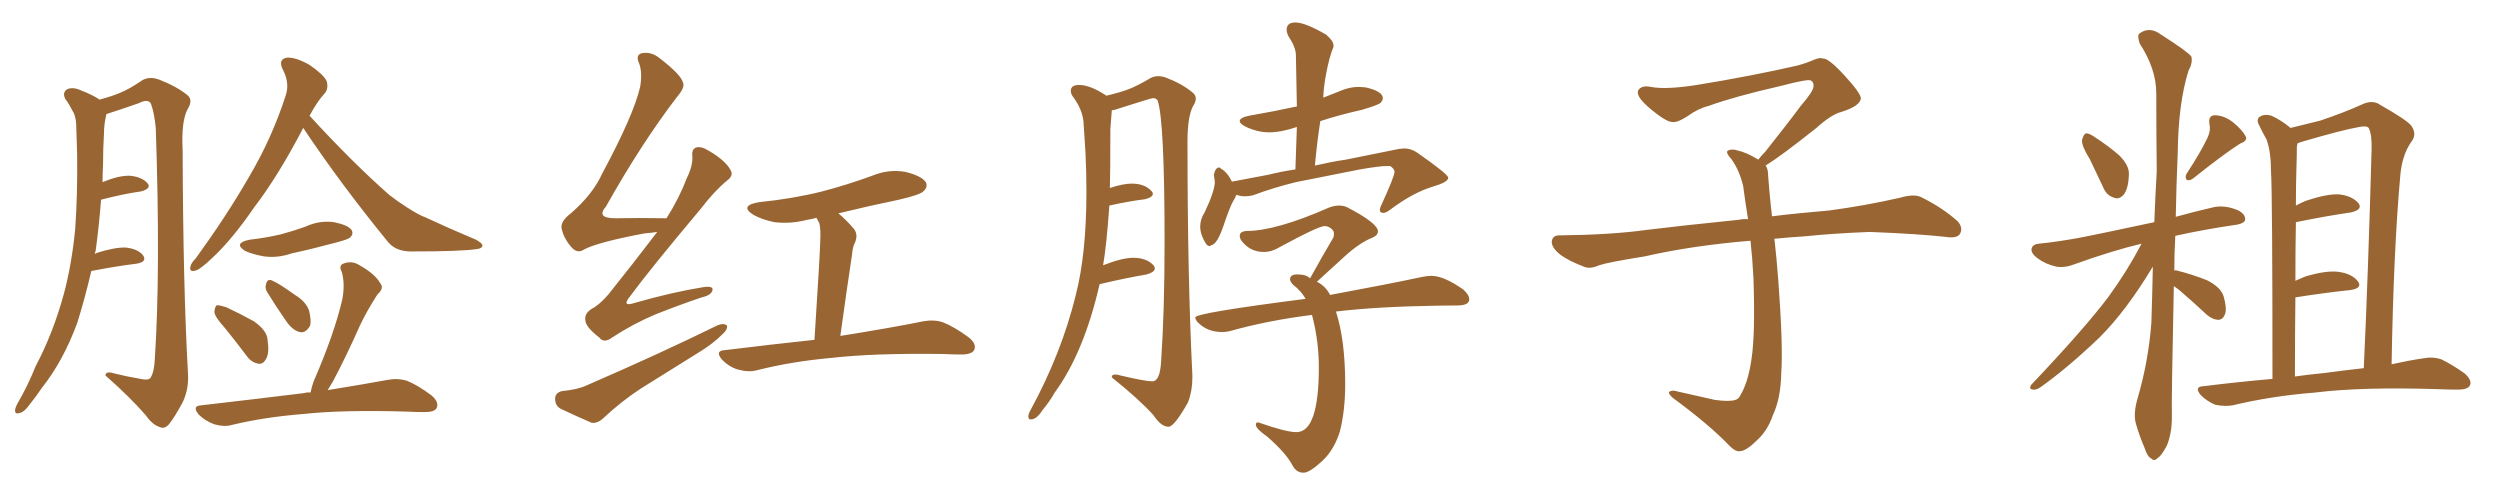 <svg xmlns="http://www.w3.org/2000/svg" xmlns:xlink="http://www.w3.org/1999/xlink" width="750" height="150"><path fill="#996633" padding="10" d="M27.39 81.30L27.39 81.30Q25.49 89.50 23.14 96.97L23.14 96.97Q18.90 108.40 12.60 116.31L12.60 116.31Q10.84 118.95 8.94 121.29L8.94 121.29Q7.18 123.78 5.71 123.93L5.71 123.93Q4.39 124.37 4.54 122.90L4.54 122.90Q4.69 122.02 5.27 121.00L5.27 121.00Q8.35 115.72 10.69 109.86L10.69 109.86Q15.97 99.90 19.19 88.04L19.19 88.04Q21.53 79.25 22.56 68.70L22.56 68.70Q23.29 58.30 23.14 46.29L23.14 46.29Q23.00 41.31 22.85 37.21L22.85 37.21Q22.71 34.57 21.68 33.11L21.68 33.11Q20.65 31.05 19.63 29.74L19.63 29.74Q18.60 27.83 20.07 26.81L20.07 26.81Q21.83 25.93 24.61 27.25L24.61 27.25Q27.69 28.42 29.88 29.88L29.88 29.88Q33.69 28.86 36.04 27.83L36.04 27.83Q38.67 26.81 42.77 24.02L42.77 24.02Q44.97 22.85 47.75 23.88L47.75 23.88Q53.03 25.93 56.25 28.56L56.25 28.56Q58.01 30.03 56.25 32.81L56.25 32.81Q54.35 36.47 54.79 44.97L54.79 44.97Q54.93 86.43 56.40 112.06L56.40 112.06Q56.69 116.75 54.79 120.70L54.79 120.70Q52.44 125.10 50.68 127.29L50.68 127.29Q49.37 128.76 48.05 128.17L48.05 128.17Q45.70 127.44 43.80 124.66L43.80 124.66Q39.26 119.38 31.64 112.65L31.64 112.65Q31.64 111.18 34.42 112.06L34.42 112.06Q37.94 112.94 41.46 113.53L41.46 113.53Q44.53 114.26 45.12 113.38L45.12 113.38Q46.29 111.62 46.44 107.67L46.44 107.67Q48.19 81.59 46.73 38.38L46.73 38.38Q46.29 33.84 45.26 31.05L45.26 31.05Q44.38 29.59 41.75 30.91L41.75 30.91Q37.21 32.52 32.67 33.98L32.67 33.98Q32.08 34.13 31.93 34.28L31.93 34.28Q31.79 34.42 31.79 34.86L31.79 34.86Q31.20 37.35 31.20 39.99L31.20 39.99Q30.91 44.53 30.91 49.51L30.91 49.51Q30.76 52.00 30.76 54.64L30.76 54.64Q35.74 52.59 38.96 52.73L38.96 52.73Q42.48 53.03 44.24 54.93L44.24 54.93Q45.56 56.54 42.33 57.42L42.33 57.42Q37.06 58.15 30.32 59.91L30.32 59.91Q29.74 67.53 28.71 75.15L28.71 75.15Q28.56 75.59 28.42 76.17L28.42 76.17Q28.86 76.03 29.00 75.88L29.00 75.88Q34.57 74.12 37.79 74.27L37.79 74.27Q41.46 74.71 42.92 76.61L42.92 76.61Q44.24 78.52 41.02 79.10L41.02 79.10Q35.01 79.83 27.39 81.30ZM90.97 38.38L90.97 38.38Q83.50 52.73 76.32 62.11L76.32 62.11Q69.58 71.92 63.72 77.34L63.72 77.34Q60.21 80.71 58.74 81.15L58.74 81.15Q56.69 81.74 57.13 79.98L57.13 79.98Q57.28 78.96 58.74 77.49L58.74 77.49Q67.97 64.75 74.56 53.32L74.56 53.32Q81.59 41.46 85.69 28.71L85.69 28.71Q87.01 24.90 84.81 20.80L84.81 20.80Q83.35 17.72 86.13 17.29L86.13 17.29Q88.77 17.14 92.87 19.48L92.87 19.48Q97.12 22.41 98.00 24.32L98.00 24.32Q98.58 26.37 97.56 27.83L97.56 27.83Q95.21 30.32 92.87 34.72L92.87 34.72Q105.62 48.63 116.75 58.45L116.75 58.45Q119.38 60.50 122.17 62.26L122.17 62.26Q125.83 64.60 127.59 65.19L127.59 65.19Q134.47 68.41 142.82 71.92L142.82 71.92Q144.87 73.10 144.73 73.68L144.73 73.68Q144.58 74.56 143.12 74.71L143.12 74.71Q138.43 75.44 123.34 75.44L123.34 75.44Q118.80 75.44 116.46 72.66L116.46 72.66Q102.10 55.08 90.97 38.38ZM74.85 71.92L74.85 71.92Q79.83 71.34 84.23 70.31L84.23 70.31Q88.04 69.29 91.70 67.97L91.70 67.97Q95.80 66.06 100.20 66.65L100.20 66.65Q104.44 67.53 105.47 68.99L105.47 68.99Q106.20 70.31 104.88 71.34L104.88 71.34Q104.44 71.78 101.22 72.66L101.22 72.66Q94.19 74.56 87.45 76.03L87.45 76.03Q83.20 77.49 79.10 76.90L79.10 76.90Q75.88 76.32 73.54 75.29L73.54 75.29Q69.87 72.95 74.85 71.92ZM67.38 98.29L67.38 98.29Q64.45 95.07 64.31 93.60L64.31 93.60Q64.45 91.99 65.04 91.55L65.04 91.55Q65.92 91.55 67.82 92.14L67.82 92.14Q72.22 94.19 76.17 96.39L76.17 96.39Q80.13 99.17 80.27 101.95L80.27 101.95Q80.86 105.91 79.83 107.67L79.83 107.67Q78.96 109.28 77.64 109.13L77.64 109.13Q75.59 108.84 74.12 106.93L74.12 106.93Q70.61 102.25 67.38 98.29ZM80.13 87.60L80.13 87.60Q79.39 86.28 79.83 85.25L79.83 85.25Q80.13 83.64 81.45 84.08L81.45 84.08Q83.64 84.96 88.48 88.48L88.48 88.48Q91.70 90.38 92.72 93.16L92.72 93.16Q93.46 96.24 93.02 97.71L93.02 97.71Q91.70 100.05 89.94 99.61L89.94 99.61Q87.89 99.17 85.99 96.53L85.99 96.53Q82.91 92.14 80.13 87.60ZM93.16 117.77L93.16 117.77L93.16 117.77Q93.46 116.31 94.04 114.55L94.04 114.55Q100.34 100.05 102.69 89.79L102.69 89.79Q103.56 85.25 102.54 81.59L102.54 81.59Q101.51 79.69 102.98 79.10L102.98 79.10Q105.47 78.08 107.81 79.54L107.81 79.54Q112.50 82.18 113.96 84.81L113.96 84.81Q115.43 86.43 113.23 88.33L113.23 88.33Q109.86 93.60 107.96 97.71L107.96 97.71Q103.86 106.93 99.90 114.40L99.90 114.40Q98.88 116.02 98.29 117.04L98.29 117.04Q109.13 115.28 116.31 113.96L116.31 113.96Q119.38 113.38 122.17 114.26L122.17 114.26Q125.39 115.58 129.49 118.65L129.49 118.65Q131.84 120.70 130.96 122.46L130.96 122.46Q130.37 123.63 127.29 123.63L127.29 123.63Q124.95 123.63 122.31 123.49L122.31 123.49Q102.69 122.90 90.82 124.22L90.82 124.22Q79.54 125.10 69.73 127.44L69.73 127.44Q67.38 128.17 64.31 127.29L64.31 127.29Q61.52 126.27 59.62 124.37L59.62 124.37Q57.42 121.73 60.50 121.58L60.50 121.58Q77.05 119.68 91.26 117.92L91.26 117.92Q92.14 117.63 93.16 117.77ZM197.17 69.58L197.17 69.58Q195.26 69.87 193.36 70.02L193.36 70.02Q179.30 72.66 175.20 74.85L175.20 74.85Q173.29 76.17 171.53 74.27L171.53 74.27Q169.04 71.48 168.46 68.41L168.46 68.41Q168.16 66.36 171.24 64.01L171.24 64.01Q177.83 58.30 180.62 52.15L180.62 52.15Q190.14 34.42 192.04 26.07L192.04 26.07Q192.77 21.83 191.75 19.04L191.75 19.04Q190.58 16.55 192.48 15.97L192.48 15.97Q195.41 15.38 198.05 17.58L198.05 17.58Q204.49 22.56 204.93 24.90L204.93 24.90Q205.52 26.22 203.17 29.00L203.17 29.00Q192.48 42.92 181.79 61.96L181.79 61.96Q178.71 65.48 184.57 65.48L184.57 65.48Q191.46 65.33 199.95 65.48L199.95 65.48Q203.76 59.47 205.96 53.61L205.96 53.61Q207.86 49.80 207.71 47.02L207.71 47.02Q207.42 44.68 208.89 44.24L208.89 44.24Q210.35 43.80 212.70 45.26L212.70 45.26Q217.68 48.19 219.14 50.98L219.14 50.98Q220.17 52.59 218.26 54.05L218.26 54.05Q214.45 57.13 210.06 62.84L210.06 62.84Q195.41 80.27 189.11 88.77L189.11 88.77Q186.18 92.29 190.58 90.82L190.58 90.82Q201.86 87.60 211.08 86.13L211.08 86.13Q214.16 85.69 213.72 87.16L213.72 87.16Q213.28 88.62 210.50 89.21L210.50 89.21Q203.61 91.55 196.58 94.34L196.58 94.34Q189.99 97.12 183.69 101.22L183.69 101.22Q181.20 103.13 179.74 101.22L179.74 101.22Q175.78 98.14 175.63 96.24L175.63 96.24Q175.20 94.19 177.39 92.72L177.39 92.72Q179.74 91.55 182.52 88.33L182.52 88.33Q190.14 78.81 197.17 69.58ZM251.51 64.01L251.51 64.01Q253.86 65.92 256.20 68.70L256.20 68.70Q257.67 70.61 256.20 73.39L256.20 73.39Q255.76 74.56 255.62 76.32L255.62 76.32Q254.00 87.01 252.10 100.78L252.10 100.78Q267.63 98.29 277.00 96.39L277.00 96.39Q280.08 95.80 282.86 96.68L282.86 96.68Q286.23 98.00 290.63 101.22L290.63 101.22Q293.12 103.27 292.24 105.03L292.24 105.03Q291.50 106.35 288.43 106.35L288.43 106.35Q285.79 106.35 283.01 106.20L283.01 106.20Q262.21 105.91 249.46 107.37L249.46 107.37Q237.74 108.40 227.20 111.04L227.20 111.04Q224.71 111.77 221.48 110.89L221.48 110.89Q218.85 110.16 216.65 107.96L216.65 107.96Q214.31 105.18 217.53 105.03L217.53 105.03Q231.88 103.27 244.34 101.95L244.34 101.95Q246.09 74.85 246.09 71.78L246.09 71.78Q246.24 68.85 245.80 66.94L245.80 66.94Q245.36 66.21 244.92 65.33L244.92 65.33Q243.60 65.77 242.29 65.92L242.29 65.92Q237.16 67.24 232.32 66.65L232.32 66.65Q228.66 65.92 226.03 64.45L226.03 64.45Q221.63 61.67 227.78 60.64L227.78 60.64Q237.89 59.62 246.68 57.42L246.68 57.42Q254.44 55.37 261.62 52.73L261.62 52.73Q266.60 50.68 271.58 51.56L271.58 51.56Q276.42 52.73 277.73 54.64L277.73 54.64Q278.47 56.10 277.00 57.42L277.00 57.42Q275.98 58.45 269.68 59.91L269.68 59.91Q260.45 61.82 251.51 64.01ZM168.60 117.33L168.60 117.33L168.60 117.33Q173.29 116.89 176.07 115.58L176.07 115.58Q198.05 106.05 215.33 97.56L215.33 97.56Q217.24 96.83 218.12 97.71L218.12 97.71Q218.26 99.02 216.50 100.49L216.50 100.49Q214.01 102.98 210.50 105.18L210.50 105.18Q201.42 110.89 192.19 116.60L192.19 116.60Q186.18 120.56 180.91 125.54L180.91 125.54Q179.30 127.00 177.54 126.86L177.54 126.86Q172.12 124.51 168.16 122.61L168.16 122.61Q166.41 121.58 166.55 119.38L166.55 119.38Q166.70 117.77 168.60 117.33ZM350.54 128.03L350.54 128.03Q352.29 128.03 356.40 120.70L356.40 120.70Q357.71 117.33 357.71 113.38L357.71 113.38L357.71 112.50Q356.25 83.35 356.25 42.33L356.25 42.33Q356.25 35.16 357.86 31.93L357.86 31.93Q358.74 30.62 358.74 29.59L358.74 29.59Q358.74 28.56 357.86 27.83L357.86 27.83Q354.79 25.20 349.80 23.29L349.80 23.29Q348.63 22.85 347.46 22.85L347.46 22.85Q346.14 22.85 345.12 23.44L345.12 23.44Q341.16 25.78 338.67 26.73Q336.18 27.69 331.93 28.71L331.93 28.71Q327.10 25.49 323.73 25.49L323.73 25.49Q321.24 25.49 321.24 27.25L321.24 27.25Q321.24 27.98 321.68 28.71L321.68 28.71Q324.76 32.81 325.05 36.62Q325.34 40.43 325.63 45.56L325.63 45.56Q325.93 51.71 325.93 57.42L325.93 57.42Q325.93 76.17 322.71 88.62L322.71 88.62Q318.46 105.91 309.23 122.90L309.23 122.90Q308.50 124.07 308.50 124.95L308.50 124.95Q308.50 125.83 309.23 125.83L309.23 125.83Q310.99 125.83 312.74 123.05L312.74 123.05Q314.94 120.41 316.41 117.77L316.41 117.77Q325.20 105.76 329.88 85.25L329.88 85.25Q337.94 83.35 344.09 82.32L344.09 82.32Q346.44 81.59 346.44 80.57L346.44 80.57Q346.44 79.98 346.00 79.54L346.00 79.54Q343.95 77.34 339.99 77.34L339.99 77.34Q336.62 77.34 331.05 79.54L331.05 79.54Q330.91 79.54 330.91 79.69L330.91 79.69Q331.93 73.97 332.81 61.67L332.81 61.67Q338.67 60.35 343.51 59.77L343.51 59.77Q345.85 59.18 345.85 58.15L345.85 58.15Q345.85 57.71 345.41 57.28L345.41 57.28Q343.36 55.08 339.55 55.08L339.55 55.08Q336.91 55.08 332.96 56.40L332.96 56.40Q333.11 52.29 333.11 38.67L333.11 38.67L333.54 33.11Q334.57 32.96 335.74 32.52L335.74 32.52Q345.41 29.44 345.85 29.44L345.85 29.44Q346.88 29.44 347.31 30.18L347.31 30.18Q349.37 36.47 349.37 72.66L349.37 72.66Q349.37 93.31 348.34 108.25L348.34 108.25Q348.05 114.40 345.70 114.40L345.70 114.40Q343.65 114.40 336.18 112.65L336.18 112.65Q335.16 112.35 334.57 112.35L334.57 112.35Q333.54 112.35 333.54 113.09L333.54 113.09L333.54 113.23Q341.46 119.53 346.00 124.51L346.00 124.51Q348.34 128.03 350.54 128.03ZM362.84 73.83L362.84 73.83Q363.13 73.83 363.43 73.54L363.43 73.54Q365.19 73.24 367.09 67.60Q368.99 61.96 370.02 60.21L370.02 60.21Q370.61 59.33 370.90 58.45L370.90 58.45Q372.22 58.89 373.54 58.89L373.54 58.89Q374.71 58.89 375.88 58.59L375.88 58.59Q382.18 56.25 388.77 54.64L388.77 54.64L407.96 50.83Q413.82 49.80 416.16 49.80L416.16 49.80L417.04 49.80Q418.36 50.68 418.36 51.56L418.36 51.56Q418.36 52.88 414.40 61.52L414.40 61.52Q413.96 62.40 413.96 62.99L413.96 62.99Q413.96 63.87 414.99 63.87L414.99 63.87Q415.87 63.87 417.33 62.70L417.33 62.70Q424.07 57.71 429.93 55.96L429.93 55.96Q434.47 54.64 434.47 53.32L434.47 53.32Q434.47 52.29 425.24 45.85L425.24 45.85Q423.34 44.53 421.29 44.53L421.29 44.53L419.68 44.68L403.71 47.90Q399.61 48.49 394.48 49.66L394.48 49.66Q395.07 42.92 396.09 36.33L396.09 36.33Q401.95 34.42 408.54 32.96L408.54 32.96Q413.53 31.49 414.18 30.83Q414.84 30.18 414.84 29.44L414.84 29.44Q414.84 27.39 409.72 26.22L409.72 26.22L407.67 26.07Q404.74 26.07 401.81 27.39L401.81 27.39L396.97 29.30Q397.12 26.07 397.71 22.85Q398.29 19.63 398.88 17.50Q399.46 15.38 400.05 14.06L400.05 14.06L400.05 13.62Q400.05 12.30 397.85 10.40L397.85 10.40Q391.55 6.74 388.62 6.74L388.62 6.74Q385.99 6.74 385.99 8.94L385.99 8.94Q385.99 9.67 386.43 10.69L386.43 10.69Q388.77 14.21 388.77 16.55L388.77 16.55L389.06 31.93Q382.32 33.40 374.71 34.72L374.71 34.72Q371.92 35.30 371.92 36.33L371.92 36.33Q371.92 37.06 373.54 37.94L373.54 37.94Q377.20 39.70 380.71 39.70L380.71 39.70Q384.38 39.70 389.06 38.09L389.06 38.09L388.62 50.83Q384.52 51.42 380.42 52.44L380.42 52.44L369.58 54.49Q368.26 51.71 366.21 50.54L366.21 50.54Q366.06 50.24 365.77 50.24L365.77 50.24Q364.60 50.24 364.16 52.44L364.16 52.44L364.45 54.49Q364.45 57.28 361.38 63.72L361.38 63.72Q360.06 65.77 360.06 67.97L360.06 67.97Q360.06 70.31 361.67 72.95L361.67 72.95Q362.26 73.83 362.84 73.83ZM390.97 141.80L391.26 141.80Q393.02 141.65 396.61 138.35Q400.20 135.06 401.95 129.49L401.95 129.49Q403.56 123.19 403.56 115.28L403.56 115.28Q403.56 101.95 400.78 93.46L400.78 93.46Q413.09 91.99 431.10 91.70L431.10 91.70Q434.33 91.70 437.55 91.63Q440.77 91.55 440.77 89.79L440.77 89.79Q440.77 88.48 439.01 86.87L439.01 86.87Q433.15 82.76 429.49 82.76L429.49 82.76Q428.17 82.76 426.71 83.06L426.71 83.06Q416.46 85.25 399.02 88.48L399.02 88.48Q397.71 85.84 395.07 84.52L395.07 84.52Q399.02 80.86 403.49 76.83Q407.96 72.80 411.62 71.34L411.62 71.34Q413.38 70.61 413.38 69.43L413.38 69.43Q413.38 66.94 404.00 62.11L404.00 62.11Q402.98 61.67 401.66 61.67L401.66 61.67Q400.34 61.67 398.73 62.26L398.73 62.26Q382.76 69.29 373.97 69.29L373.97 69.29Q371.92 69.43 371.92 70.75L371.92 70.75Q371.92 71.19 372.22 71.92L372.22 71.92Q374.85 75.59 379.10 75.59L379.10 75.59Q381.59 75.59 383.94 74.12L383.94 74.12Q395.51 67.82 397.41 67.82L397.41 67.82Q398.29 67.82 399.24 68.48Q400.20 69.14 400.20 70.17L400.20 70.17L400.05 71.19Q396.83 76.61 393.02 83.50L393.02 83.50Q391.85 82.32 389.21 82.32L389.21 82.32Q387.01 82.32 387.01 83.79L387.01 83.79Q387.01 84.38 387.89 85.40L387.89 85.40Q390.23 87.16 391.70 89.65L391.70 89.65Q358.59 93.90 358.59 95.21L358.59 95.21Q358.59 95.95 359.47 96.83L359.47 96.83Q362.26 99.61 366.65 99.61L366.65 99.61Q367.97 99.61 368.99 99.32L368.99 99.32Q380.57 96.09 393.60 94.48L393.60 94.48L393.75 95.07Q395.65 102.54 395.65 110.16L395.65 110.16Q395.65 129.64 388.92 129.64L388.92 129.64Q385.84 129.64 377.93 126.86L377.93 126.86L377.34 126.71Q376.76 126.71 376.76 127.44L376.76 127.44Q376.76 128.61 380.13 130.96L380.13 130.96Q385.84 135.94 387.74 139.60L387.74 139.60Q388.92 141.80 390.97 141.80L390.97 141.80ZM529.69 49.66L529.69 49.66L529.69 49.66Q530.42 50.68 530.42 52.44L530.42 52.44Q530.71 56.54 531.30 62.26L531.30 62.26Q531.45 63.13 531.59 64.89L531.59 64.89Q538.62 64.01 548.88 63.13L548.88 63.13Q559.72 61.67 569.97 59.33L569.97 59.33Q573.93 58.15 576.12 59.03L576.12 59.03Q582.71 62.26 587.26 66.36L587.26 66.36Q589.01 68.26 587.99 70.17L587.99 70.17Q587.11 71.63 583.45 71.04L583.45 71.04Q575.54 70.17 560.89 69.58L560.89 69.58Q549.90 70.02 541.41 70.90L541.41 70.90Q536.87 71.19 532.32 71.63L532.32 71.63Q532.91 76.61 533.50 84.23L533.50 84.23Q534.96 103.86 534.38 111.91L534.38 111.91Q534.23 119.53 531.88 124.51L531.88 124.51Q530.27 129.20 527.20 131.98L527.20 131.98Q523.97 135.21 522.07 135.35L522.07 135.35Q520.75 135.64 518.85 133.74L518.85 133.74Q512.84 127.44 501.86 119.38L501.86 119.38Q500.54 118.21 500.68 117.63L500.68 117.63Q501.12 117.19 502.15 117.19L502.15 117.19Q508.15 118.51 514.45 119.97L514.45 119.97Q518.85 120.56 520.61 119.97L520.61 119.97Q521.63 119.68 522.07 118.65L522.07 118.65Q524.41 114.84 525.44 107.81L525.44 107.81Q526.61 100.20 526.03 83.35L526.03 83.35Q525.73 77.49 525.15 72.22L525.15 72.22Q507.57 73.68 493.51 76.90L493.51 76.90Q482.52 78.66 479.88 79.54L479.88 79.54Q477.25 80.71 475.49 80.13L475.49 80.13Q470.80 78.37 468.16 76.46L468.16 76.46Q465.38 74.27 465.53 72.36L465.53 72.36Q465.82 70.61 467.72 70.61L467.72 70.61Q483.25 70.46 493.80 68.99L493.80 68.99Q503.17 67.82 521.78 65.92L521.78 65.92Q522.95 65.63 524.41 65.77L524.41 65.77Q523.54 60.35 522.95 55.81L522.95 55.81Q521.78 50.98 519.43 47.75L519.43 47.75Q517.68 45.85 518.26 45.26L518.26 45.26Q519.43 44.53 521.19 45.12L521.19 45.12Q523.97 45.70 527.49 47.90L527.49 47.90Q528.22 46.88 529.54 45.56L529.54 45.56Q536.43 36.91 540.09 31.93L540.09 31.93Q544.04 27.39 544.04 25.93L544.04 25.93Q544.19 24.76 543.31 24.17L543.31 24.17Q542.58 23.58 534.23 25.78L534.23 25.78Q520.17 29.00 512.55 31.79L512.55 31.79Q509.47 32.52 506.25 34.86L506.25 34.86Q503.32 36.77 501.86 36.62L501.86 36.62Q500.24 36.62 497.17 34.28L497.17 34.28Q493.65 31.64 492.19 29.74L492.19 29.74Q491.02 28.13 491.46 27.10L491.46 27.10Q492.48 25.49 495.26 26.07L495.26 26.07Q499.66 26.95 509.03 25.49L509.03 25.49Q525.29 22.85 539.36 19.63L539.36 19.63Q541.99 18.90 544.34 17.87L544.34 17.87Q546.24 17.14 546.83 17.58L546.83 17.58Q548.44 17.29 553.27 22.56L553.27 22.56Q558.40 28.13 558.25 29.59L558.25 29.59Q557.96 31.79 552.54 33.54L552.54 33.54Q549.46 34.28 544.92 38.38L544.92 38.38Q534.23 46.88 529.69 49.66ZM626.95 47.75L626.95 47.75Q624.46 43.80 624.61 42.04L624.61 42.04Q625.05 40.14 625.93 39.99L625.93 39.99Q626.81 39.99 628.71 41.31L628.71 41.31Q632.52 43.80 635.74 46.58L635.74 46.58Q638.82 49.66 638.67 52.29L638.67 52.29Q638.53 56.69 637.06 58.45L637.06 58.45Q635.74 59.91 634.28 59.33L634.28 59.33Q632.08 58.74 631.05 56.40L631.05 56.40Q628.86 51.71 626.95 47.75ZM662.26 41.31L662.26 41.31Q663.28 39.11 662.84 37.35L662.84 37.35Q662.40 34.72 664.31 34.57L664.31 34.57Q667.24 34.57 670.02 36.77L670.02 36.77Q672.66 38.96 673.68 40.87L673.68 40.87Q674.41 42.19 672.07 43.07L672.07 43.07Q667.38 46.00 658.01 53.47L658.01 53.47Q657.13 54.20 656.10 54.05L656.10 54.05Q655.37 53.17 655.96 52.15L655.96 52.15Q660.35 45.41 662.26 41.31ZM652.15 85.84L652.15 85.84Q651.42 119.97 651.56 125.24L651.56 125.24Q651.56 129.93 650.10 133.59L650.10 133.59Q648.49 136.67 647.46 137.26L647.46 137.26Q646.29 138.57 645.41 137.55L645.41 137.55Q644.24 137.11 643.36 134.33L643.36 134.33Q641.89 130.96 640.87 127.44L640.87 127.44Q639.84 124.37 641.31 119.38L641.31 119.38Q644.53 108.40 645.41 96.83L645.41 96.83Q645.70 88.04 645.85 79.98L645.85 79.98Q637.94 93.16 629.88 101.22L629.88 101.22Q620.21 110.45 612.16 116.16L612.16 116.16Q610.84 117.04 609.96 116.89L609.96 116.89Q608.50 116.75 609.38 115.43L609.38 115.43Q625.49 98.44 632.52 89.06L632.52 89.06Q638.09 81.45 642.48 73.10L642.48 73.10Q633.84 75.15 622.41 79.25L622.41 79.25Q619.48 80.42 616.85 79.98L616.85 79.98Q613.62 79.25 611.28 77.49L611.28 77.49Q609.08 75.88 609.52 74.41L609.52 74.41Q609.96 73.24 611.72 73.10L611.72 73.10Q617.58 72.51 624.61 71.19L624.61 71.19Q629.15 70.31 646.29 66.65L646.29 66.65Q646.58 58.89 647.02 51.42L647.02 51.42Q646.88 38.96 646.88 27.98L646.88 27.98Q646.88 20.65 641.89 13.04L641.89 13.04Q641.16 10.69 641.75 10.11L641.75 10.11Q644.82 7.76 648.34 10.40L648.34 10.40Q656.40 15.53 657.42 16.99L657.42 16.99Q657.86 18.90 656.54 21.24L656.54 21.24Q653.47 31.05 653.32 46.00L653.32 46.00Q652.88 56.10 652.73 65.04L652.73 65.04Q658.01 63.57 664.31 62.11L664.31 62.11Q667.53 61.52 671.19 62.99L671.19 62.99Q673.68 64.16 673.54 65.92L673.54 65.92Q673.39 66.94 671.19 67.38L671.19 67.38Q661.08 68.85 652.59 70.75L652.59 70.75Q652.29 76.17 652.29 81.15L652.29 81.15Q652.59 81.01 653.03 81.15L653.03 81.15Q657.71 82.32 662.11 84.08L662.11 84.08Q666.21 86.13 667.09 88.92L667.09 88.92Q668.12 92.43 667.53 94.19L667.53 94.19Q666.94 95.80 665.63 95.95L665.63 95.95Q663.87 95.95 662.11 94.48L662.11 94.48Q657.71 90.38 653.61 86.87L653.61 86.87Q652.73 86.28 652.15 85.84ZM681.74 113.67L681.74 113.67Q681.74 58.01 681.30 51.42L681.30 51.42Q681.30 45.56 679.98 41.89L679.98 41.89Q678.81 39.84 677.49 37.06L677.49 37.06Q676.90 35.45 678.22 34.86L678.22 34.86Q679.54 34.13 681.45 34.72L681.45 34.72Q684.38 36.04 687.16 38.38L687.16 38.38Q691.99 37.21 696.09 36.18L696.09 36.18Q703.42 33.69 708.25 31.49L708.25 31.49Q711.77 29.74 714.11 31.49L714.11 31.49Q721.88 35.89 723.34 37.65L723.34 37.65Q725.24 40.28 723.34 42.63L723.34 42.63Q720.70 46.44 720.12 52.29L720.12 52.29Q718.07 74.85 717.48 109.28L717.48 109.28Q722.75 108.11 726.86 107.52L726.86 107.52Q729.79 106.93 732.42 107.81L732.42 107.81Q735.50 109.28 739.45 112.06L739.45 112.06Q741.80 114.26 740.92 115.72L740.92 115.72Q740.19 116.89 737.40 116.89L737.40 116.89Q734.62 116.89 731.40 116.75L731.40 116.75Q708.54 116.02 694.48 117.77L694.48 117.77Q681.45 118.80 669.87 121.58L669.87 121.58Q667.68 122.02 664.60 121.44L664.60 121.44Q662.11 120.41 660.21 118.51L660.21 118.51Q658.15 116.02 660.94 115.87L660.94 115.87Q671.63 114.55 681.74 113.67ZM697.27 111.91L697.27 111.91L697.27 111.91Q703.71 111.04 709.13 110.45L709.13 110.45Q710.45 82.32 711.47 44.97L711.47 44.97Q711.62 40.28 710.60 38.38L710.60 38.38Q710.01 37.65 707.81 38.09L707.81 38.09Q702.69 38.96 690.23 42.63L690.23 42.63Q689.36 42.92 689.21 43.07L689.21 43.07Q689.21 43.36 689.06 43.95L689.06 43.95Q689.06 46.73 688.92 50.83L688.92 50.83Q688.77 55.96 688.77 61.67L688.77 61.67Q690.38 60.79 691.85 60.21L691.85 60.21Q698.00 58.15 701.66 58.30L701.66 58.30Q705.62 58.74 707.52 60.94L707.52 60.94Q708.98 62.84 705.32 63.72L705.32 63.72Q698.14 64.75 688.77 66.65L688.77 66.65Q688.62 74.85 688.62 84.23L688.62 84.23Q690.23 83.50 691.70 82.91L691.70 82.91Q698.14 81.01 701.81 81.59L701.81 81.59Q705.62 82.18 707.37 84.38L707.37 84.38Q708.84 86.43 705.18 87.01L705.18 87.01Q698.00 87.74 688.62 89.21L688.62 89.21Q688.48 100.49 688.48 112.94L688.48 112.94Q692.72 112.35 697.27 111.91Z"/></svg>